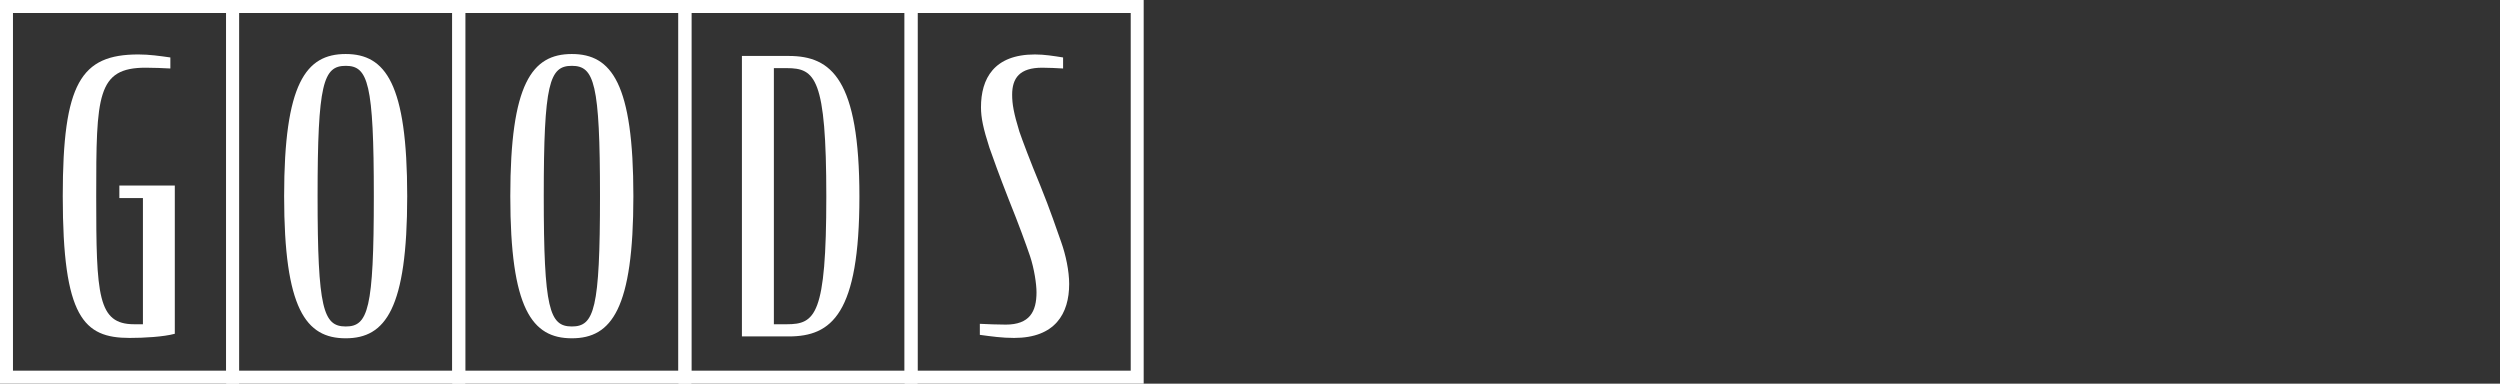 <?xml version="1.0" encoding="utf-8"?>
<!-- Generator: Adobe Illustrator 26.0.3, SVG Export Plug-In . SVG Version: 6.00 Build 0)  -->
<svg version="1.1" xmlns="http://www.w3.org/2000/svg" xmlns:xlink="http://www.w3.org/1999/xlink" x="0px" y="0px"
	 viewBox="0 0 348.96 53.55" style="enable-background:new 0 0 348.96 53.55;" xml:space="preserve">
<rect x="0" y="0" width="348.96" height="53.55" fill="#333333" stroke="none"/>
<style type="text/css">
	.st0{fill:none;stroke:#FFFFFF;stroke-width:2.415;stroke-miterlimit:10;}
	.st1{fill:#FFFFFF;}
	
		.st2{clip-path:url(#SVGID_00000164479329686412648110000010479095249188063660_);fill:none;stroke:#FFFFFF;stroke-width:3.22;stroke-miterlimit:10;}
	
		.st3{clip-path:url(#SVGID_00000121973518929900816990000005933713487350078115_);fill:none;stroke:#FFFFFF;stroke-width:3.22;stroke-miterlimit:10;}
	
		.st4{clip-path:url(#SVGID_00000054238722711801942010000007918141733524474037_);fill:none;stroke:#FFFFFF;stroke-width:3.22;stroke-miterlimit:10;}
	
		.st5{clip-path:url(#SVGID_00000039091994493185507760000008708204966660491934_);fill:none;stroke:#FFFFFF;stroke-width:3.22;stroke-miterlimit:10;}
	.st6{fill:none;stroke:#FFFFFF;stroke-width:3.22;stroke-miterlimit:10;}
	.st7{fill:#F3A262;}
	.st8{fill:#ED780A;}
	.st9{fill:#C3621A;}
	
		.st10{clip-path:url(#SVGID_00000047035111659230822490000008183709901327040183_);fill:none;stroke:#FFFFFF;stroke-width:3.22;stroke-miterlimit:10;}
	
		.st11{clip-path:url(#SVGID_00000139988125313774552450000000207026308415756440_);fill:none;stroke:#FFFFFF;stroke-width:3.22;stroke-miterlimit:10;}
	.st12{fill:none;stroke:#FFFFFF;stroke-width:9.66;stroke-miterlimit:10;}
	
		.st13{clip-path:url(#SVGID_00000071517500976196553610000000931767238311612836_);fill:none;stroke:#FFFFFF;stroke-width:9.66;stroke-miterlimit:10;}
	
		.st14{clip-path:url(#SVGID_00000070079404540627791230000018188710886167399854_);fill:none;stroke:#FFFFFF;stroke-width:9.66;stroke-miterlimit:10;}
	.st15{fill:none;stroke:#FFFFFF;stroke-width:2.018;stroke-miterlimit:10;}
	.st16{fill:none;stroke:#FFFFFF;stroke-width:8.073;stroke-miterlimit:10;}
	
		.st17{clip-path:url(#SVGID_00000020387242442866398600000014345745931019361933_);fill:none;stroke:#FFFFFF;stroke-width:8.073;stroke-miterlimit:10;}
	
		.st18{clip-path:url(#SVGID_00000043438258608392050560000006111171747656937136_);fill:none;stroke:#FFFFFF;stroke-width:8.073;stroke-miterlimit:10;}
	
		.st19{clip-path:url(#SVGID_00000022557459151724635130000010710737619215079359_);fill:none;stroke:#FFFFFF;stroke-width:9.66;stroke-miterlimit:10;}
	
		.st20{clip-path:url(#SVGID_00000082331403544684206290000004274355408857629056_);fill:none;stroke:#FFFFFF;stroke-width:9.66;stroke-miterlimit:10;}
	
		.st21{clip-path:url(#SVGID_00000087392166109548076090000017492472880517820038_);fill:none;stroke:#FFFFFF;stroke-width:3.22;stroke-miterlimit:10;}
	
		.st22{clip-path:url(#SVGID_00000149366028112533214460000001782801375440979121_);fill:none;stroke:#FFFFFF;stroke-width:3.22;stroke-miterlimit:10;}
	
		.st23{clip-path:url(#SVGID_00000042015657802384759770000000536653629162798268_);fill:none;stroke:#FFFFFF;stroke-width:3.22;stroke-miterlimit:10;}
	
		.st24{clip-path:url(#SVGID_00000159451375497997618450000015394577782434959549_);fill:none;stroke:#FFFFFF;stroke-width:3.22;stroke-miterlimit:10;}
	
		.st25{clip-path:url(#SVGID_00000158734893906687092730000002598384348113346714_);fill:none;stroke:#FFFFFF;stroke-width:3.22;stroke-miterlimit:10;}
	
		.st26{clip-path:url(#SVGID_00000180349057031587108220000007696194514866012562_);fill:none;stroke:#FFFFFF;stroke-width:3.22;stroke-miterlimit:10;}
	.st27{fill:none;stroke:#FFFFFF;stroke-width:2.285;stroke-miterlimit:10;}
	.st28{fill:none;stroke:#FFFFFF;stroke-width:3.199;stroke-miterlimit:10;}
	.st29{fill-rule:evenodd;clip-rule:evenodd;fill:#FFFFFF;}
	.st30{fill:none;stroke:#FFFFFF;stroke-width:1.24;stroke-miterlimit:10;}
	.st31{fill:none;stroke:#FFFFFF;stroke-width:1.736;stroke-miterlimit:10;}
	.st32{fill:url(#SVGID_00000152959510742331094960000017564283196002153400_);}
	.st33{fill:#231815;}
	.st34{clip-path:url(#SVGID_00000118386056621215893810000017766413408614573446_);fill:#FFFFFF;}
	.st35{clip-path:url(#SVGID_00000092439545689785524090000007431678106095348377_);fill:#FFFFFF;}
	.st36{fill:none;stroke:#FFFFFF;stroke-width:2.795;stroke-miterlimit:10;}
	.st37{fill:none;stroke:#FFFFFF;stroke-width:4.193;stroke-miterlimit:10;}
	.st38{fill:none;stroke:#FFFFFF;stroke-width:2.205;stroke-miterlimit:10;}
	.st39{fill:none;stroke:#FFFFFF;stroke-width:3.087;stroke-miterlimit:10;}
	.st40{fill:none;stroke:#FFFFFF;stroke-width:2.085;stroke-miterlimit:10;}
	.st41{fill:none;stroke:#FFFFFF;stroke-width:8.34;stroke-miterlimit:10;}
	
		.st42{clip-path:url(#SVGID_00000003095950209068709890000014898218910073512597_);fill:none;stroke:#FFFFFF;stroke-width:8.34;stroke-miterlimit:10;}
	
		.st43{clip-path:url(#SVGID_00000179638847781126436820000005963202576979383482_);fill:none;stroke:#FFFFFF;stroke-width:8.34;stroke-miterlimit:10;}
	.st44{fill:none;stroke:#FFFFFF;stroke-width:2.278;stroke-miterlimit:10;}
	.st45{fill:none;stroke:#FFFFFF;stroke-width:3.189;stroke-miterlimit:10;}
	.st46{fill:#B3B3B3;}
	.st47{fill:none;stroke:#FFFFFF;stroke-width:3.124;stroke-miterlimit:10;}
	
		.st48{clip-path:url(#SVGID_00000031181687204100864650000010526931227889082520_);fill:none;stroke:#FFFFFF;stroke-width:4.166;stroke-miterlimit:10;}
	
		.st49{clip-path:url(#SVGID_00000159457746520128941150000003311742729404838314_);fill:none;stroke:#FFFFFF;stroke-width:4.166;stroke-miterlimit:10;}
	
		.st50{clip-path:url(#SVGID_00000040556480169296465030000004322999377864771514_);fill:none;stroke:#FFFFFF;stroke-width:4.166;stroke-miterlimit:10;}
	
		.st51{clip-path:url(#SVGID_00000159451686438511984060000016759318399679372721_);fill:none;stroke:#FFFFFF;stroke-width:4.166;stroke-miterlimit:10;}
	.st52{fill:none;stroke:#FFFFFF;stroke-width:4.166;stroke-miterlimit:10;}
	
		.st53{clip-path:url(#SVGID_00000132777227722662657160000006734530899292087436_);fill:none;stroke:#FFFFFF;stroke-width:4.166;stroke-miterlimit:10;}
	
		.st54{clip-path:url(#SVGID_00000114075331013773812750000007859436086634806452_);fill:none;stroke:#FFFFFF;stroke-width:4.166;stroke-miterlimit:10;}
	.st55{fill:none;stroke:#FFFFFF;stroke-width:12.498;stroke-miterlimit:10;}
	
		.st56{clip-path:url(#SVGID_00000165947826188626680460000006666201462418477983_);fill:none;stroke:#FFFFFF;stroke-width:12.498;stroke-miterlimit:10;}
	
		.st57{clip-path:url(#SVGID_00000067224550769982850800000009712938382849610675_);fill:none;stroke:#FFFFFF;stroke-width:12.498;stroke-miterlimit:10;}
	.st58{clip-path:url(#SVGID_00000089534962899520767680000010705729167450120376_);}
	.st59{fill:none;stroke:#FFFFFF;stroke-width:8;stroke-miterlimit:10;}
</style>
<g id="レイヤー_1">
</g>
<g id="レイヤー_2">
	<g>
		<path class="st1" d="M33.37,53.55H0V0h33.37V53.55z M1.81,51.74h29.76V1.81H1.81V51.74z"/>
		<path class="st1" d="M64.94,53.55H31.57V0h33.37V53.55z M33.37,51.74h29.76V1.81H33.37V51.74z"/>
		<path class="st1" d="M96.51,53.55H63.13V0h33.37V53.55z M64.94,51.74H94.7V1.81H64.94V51.74z"/>
		<path class="st1" d="M128.07,53.55H94.7V0h33.37V53.55z M96.51,51.74h29.76V1.81H96.51V51.74z"/>
		<path class="st1" d="M159.64,53.55h-33.37V0h33.37V53.55z M128.07,51.74h29.76V1.81h-29.76V51.74z"/>
		<g>
			<path class="st1" d="M8.76,27.38C8.76,11.57,11.3,7.6,19.32,7.6c1.54,0,2.97,0.21,4.46,0.42v1.54c-1.01-0.05-2.28-0.11-3.45-0.11
				c-6.79,0-6.9,3.87-6.9,17.93c0,13.9,0.21,17.88,5.3,17.88h1.22V27.65h-3.29V25.9h7.74v20.69c-1.59,0.43-4.3,0.58-6.31,0.58
				C11.68,47.17,8.76,44.3,8.76,27.38z"/>
		</g>
		<g>
			<path class="st1" d="M39.66,27.38c0-15.7,3.02-19.84,8.59-19.84c5.57,0,8.59,4.14,8.59,19.84s-3.02,19.84-8.59,19.84
				C42.68,47.22,39.66,43.08,39.66,27.38z M52.18,27.38c0-15.76-0.8-18.19-3.92-18.19c-3.13,0-3.93,2.44-3.93,18.19
				s0.8,18.19,3.93,18.19C51.38,45.58,52.18,43.14,52.18,27.38z"/>
		</g>
		<g>
			<path class="st1" d="M71.23,27.38c0-15.7,3.02-19.84,8.59-19.84c5.57,0,8.59,4.14,8.59,19.84s-3.02,19.84-8.59,19.84
				C74.25,47.22,71.23,43.08,71.23,27.38z M83.75,27.38c0-15.76-0.8-18.19-3.93-18.19c-3.13,0-3.92,2.44-3.92,18.19
				s0.8,18.19,3.92,18.19C82.95,45.58,83.75,43.14,83.75,27.38z"/>
		</g>
		<g>
			<path class="st1" d="M103.56,7.81h6.53c5.99,0,9.87,3.29,9.87,19.63c0,16.39-3.87,19.52-9.87,19.52h-6.53V7.81z M109.82,45.26
				c3.98,0,5.52-1.27,5.52-17.82c0-16.55-1.54-17.93-5.52-17.93h-1.8v35.75H109.82z"/>
		</g>
		<g>
			<path class="st1" d="M136.77,46.74V45.2c1.11,0.05,2.44,0.11,3.61,0.11c3.34,0,4.3-1.81,4.3-4.51c0-1.17-0.32-3.29-0.9-5.04
				c-0.58-1.7-1.54-4.35-2.97-7.9c-1.33-3.39-2.23-5.89-2.71-7.27c-0.85-2.65-1.17-4.14-1.17-5.62c0-3.98,1.8-7.37,7.53-7.37
				c1.33,0,2.6,0.21,3.93,0.42v1.54c-0.9-0.05-1.96-0.11-2.92-0.11c-3.13,0-4.19,1.43-4.19,3.77c0,1.27,0.21,2.55,1.01,5.15
				c0.42,1.22,1.49,4.08,2.92,7.53c1.38,3.39,2.39,6.42,2.92,7.9c0.64,1.8,1.11,4.03,1.11,5.84c0,4.14-1.96,7.53-7.69,7.53
				C139.85,47.17,138.42,46.96,136.77,46.74z"/>
		</g>
	</g>
</g>
</svg>
